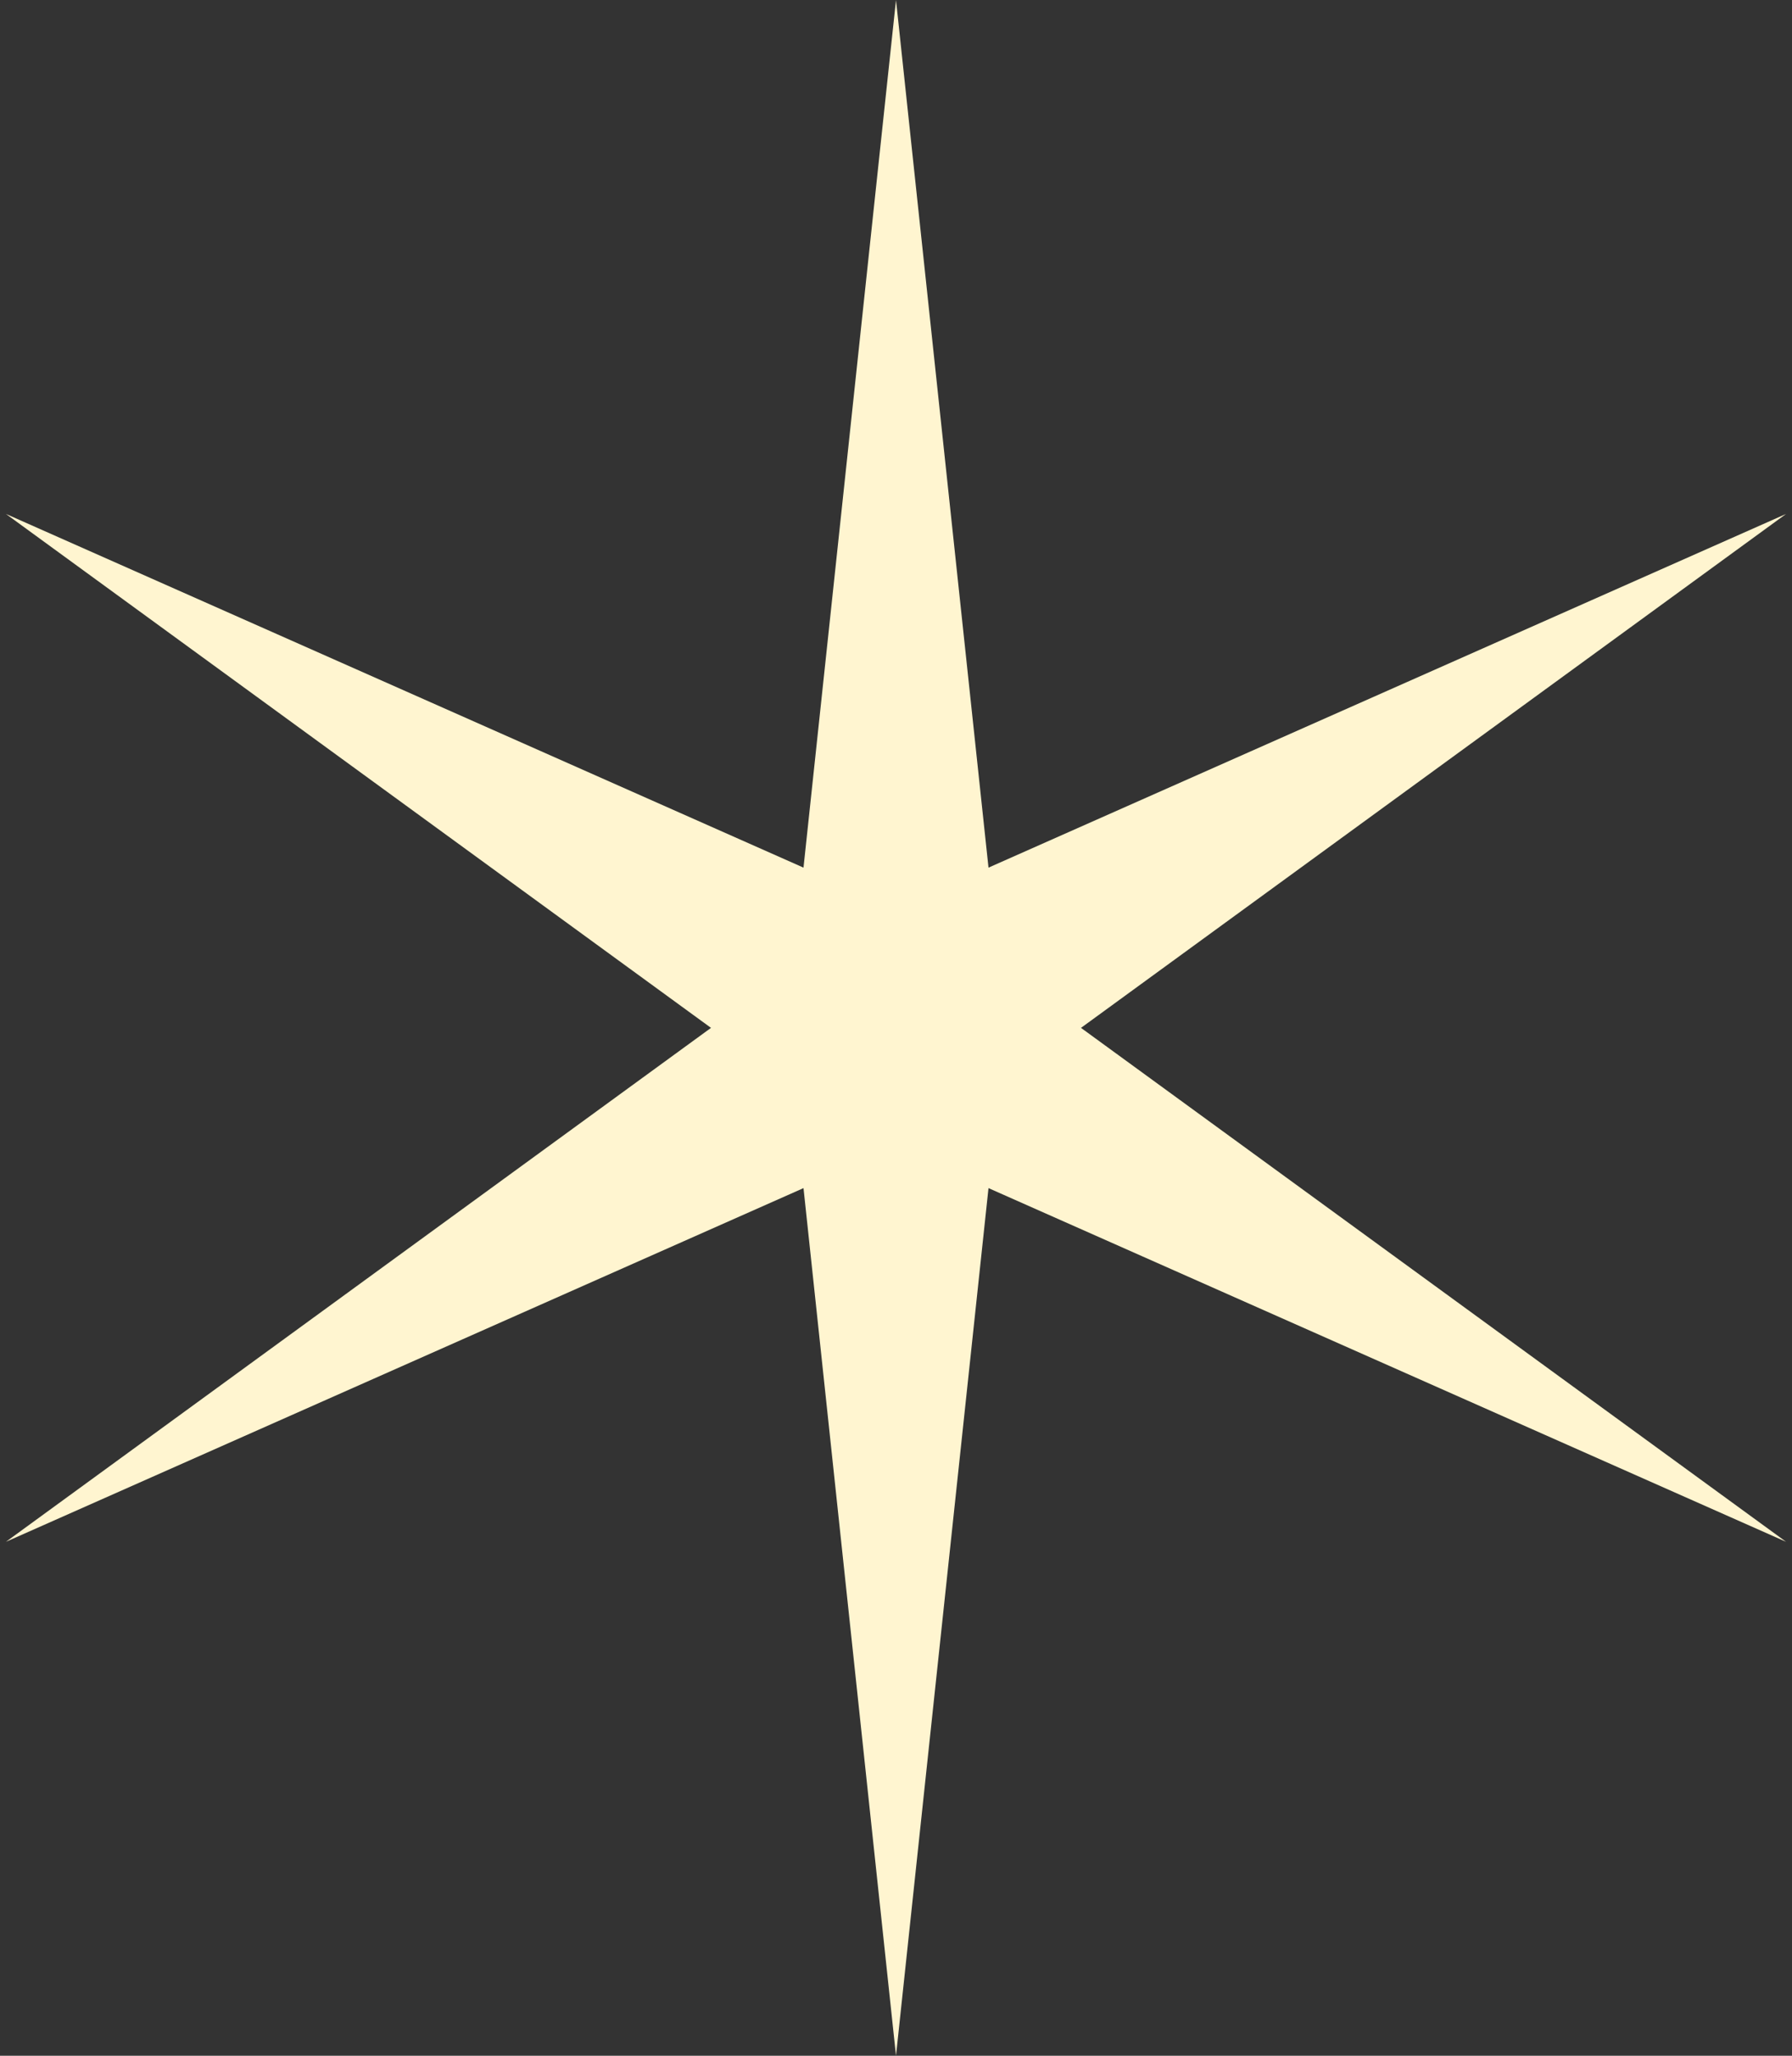 <svg width="68" height="78" viewBox="0 0 68 78" fill="none" xmlns="http://www.w3.org/2000/svg">
<rect x="0" y="0" width="68" height="78" fill="#333333" stroke="none"/>
<path d="M34 0L37.51 32.92L67.775 19.5L41.02 39L67.775 58.5L37.51 45.08L34 78L30.49 45.08L0.225 58.5L26.98 39L0.225 19.5L30.49 32.92L34 0Z" fill="#FFF5D0"/>
</svg>
